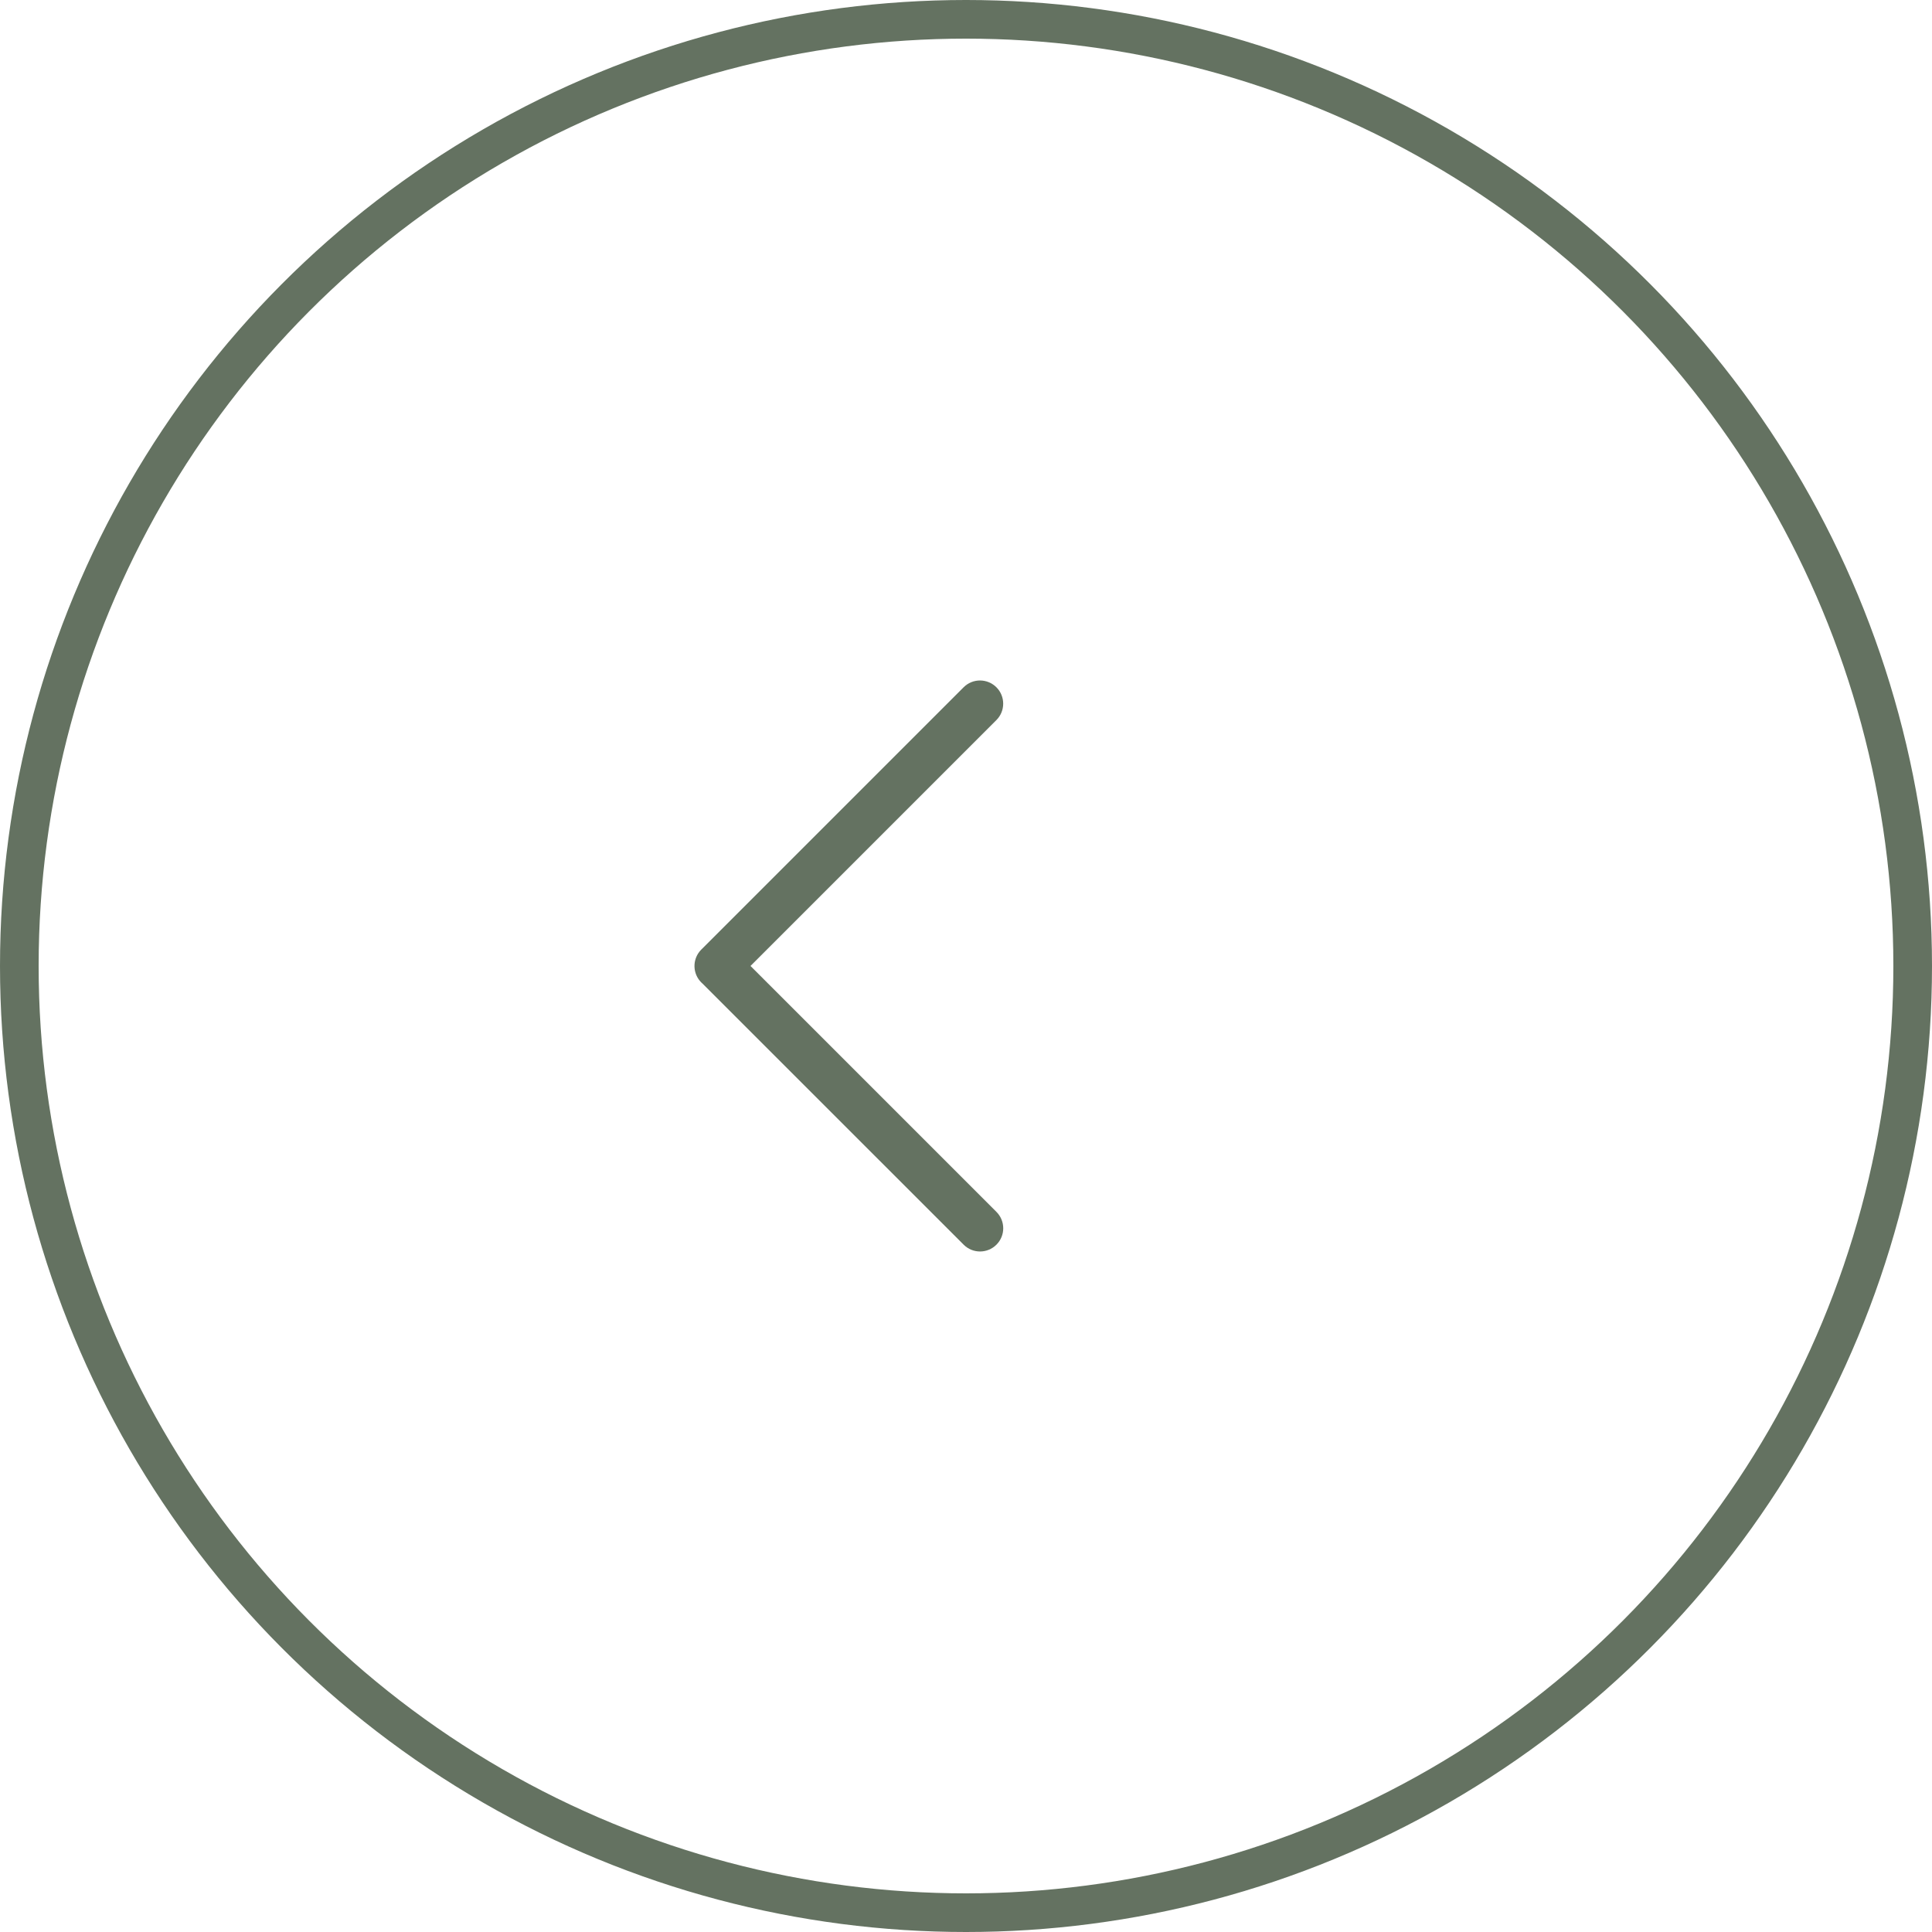 <?xml version="1.0" encoding="UTF-8"?> <svg xmlns="http://www.w3.org/2000/svg" width="50" height="50" viewBox="0 0 50 50" fill="none"><circle cx="25" cy="25" r="24.5" transform="matrix(-1 0 0 1 50 0)" stroke="#647261"></circle><path fill-rule="evenodd" clip-rule="evenodd" d="M25.787 17.787C26.021 18.021 26.021 18.401 25.787 18.635L19.423 24.999L25.788 31.364C26.022 31.598 26.022 31.978 25.788 32.212C25.553 32.447 25.173 32.447 24.939 32.212L18.183 25.457C18.171 25.447 18.16 25.436 18.149 25.425C17.946 25.222 17.919 24.91 18.067 24.677C18.09 24.641 18.118 24.606 18.15 24.574C18.155 24.569 18.16 24.564 18.166 24.559L24.938 17.787C25.172 17.552 25.552 17.552 25.787 17.787Z" fill="#647261"></path></svg> 